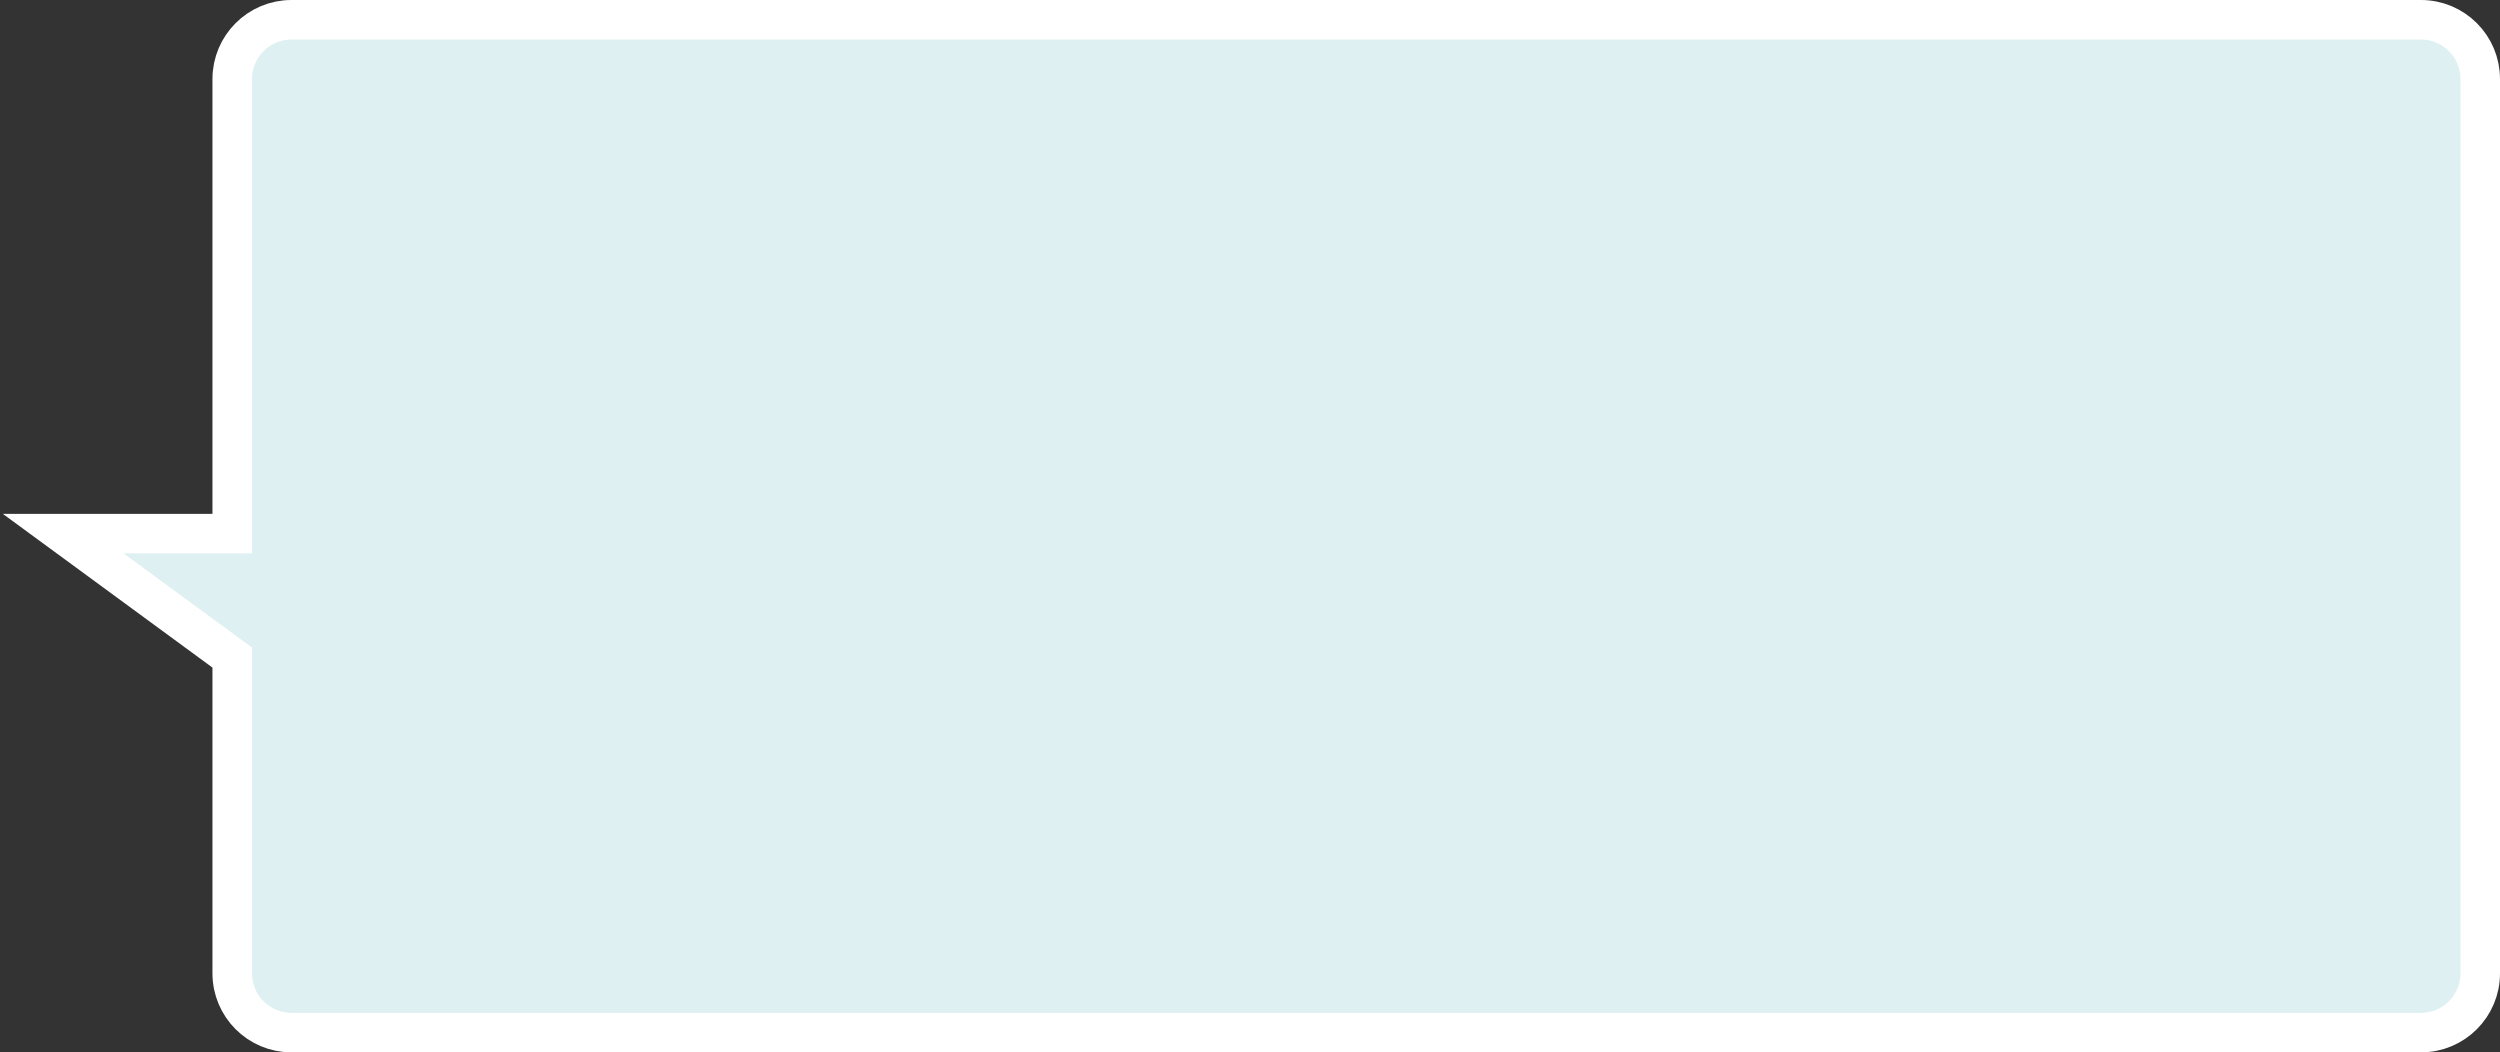 
<svg width="506px" height="213px" viewBox="0 0 506 213" version="1.1" xmlns="http://www.w3.org/2000/svg" xmlns:xlink="http://www.w3.org/1999/xlink">
    <rect x="0" y="0" width="506" height="213" fill="#333333" stroke="none"/>
    <g id="Page-1" stroke="none" stroke-width="1" fill="none" fill-rule="evenodd">
        <g id="miradi-prelogin" transform="translate(-339, -1526)" fill="#DEF0F2" fill-rule="nonzero" stroke="#FFFFFF" stroke-width="8">
            <path d="M386,1659.094 L351.782,1634 L386,1634 L386,1542 C386,1535.373 391.373,1530 398,1530 L829,1530 C835.627,1530 841,1535.373 841,1542 L841,1723 C841,1729.627 835.627,1735 829,1735 L398,1735 C391.373,1735 386,1729.627 386,1723 L386,1659.094 Z" id="Combined-Shape"></path>
        </g>
    </g>
</svg>